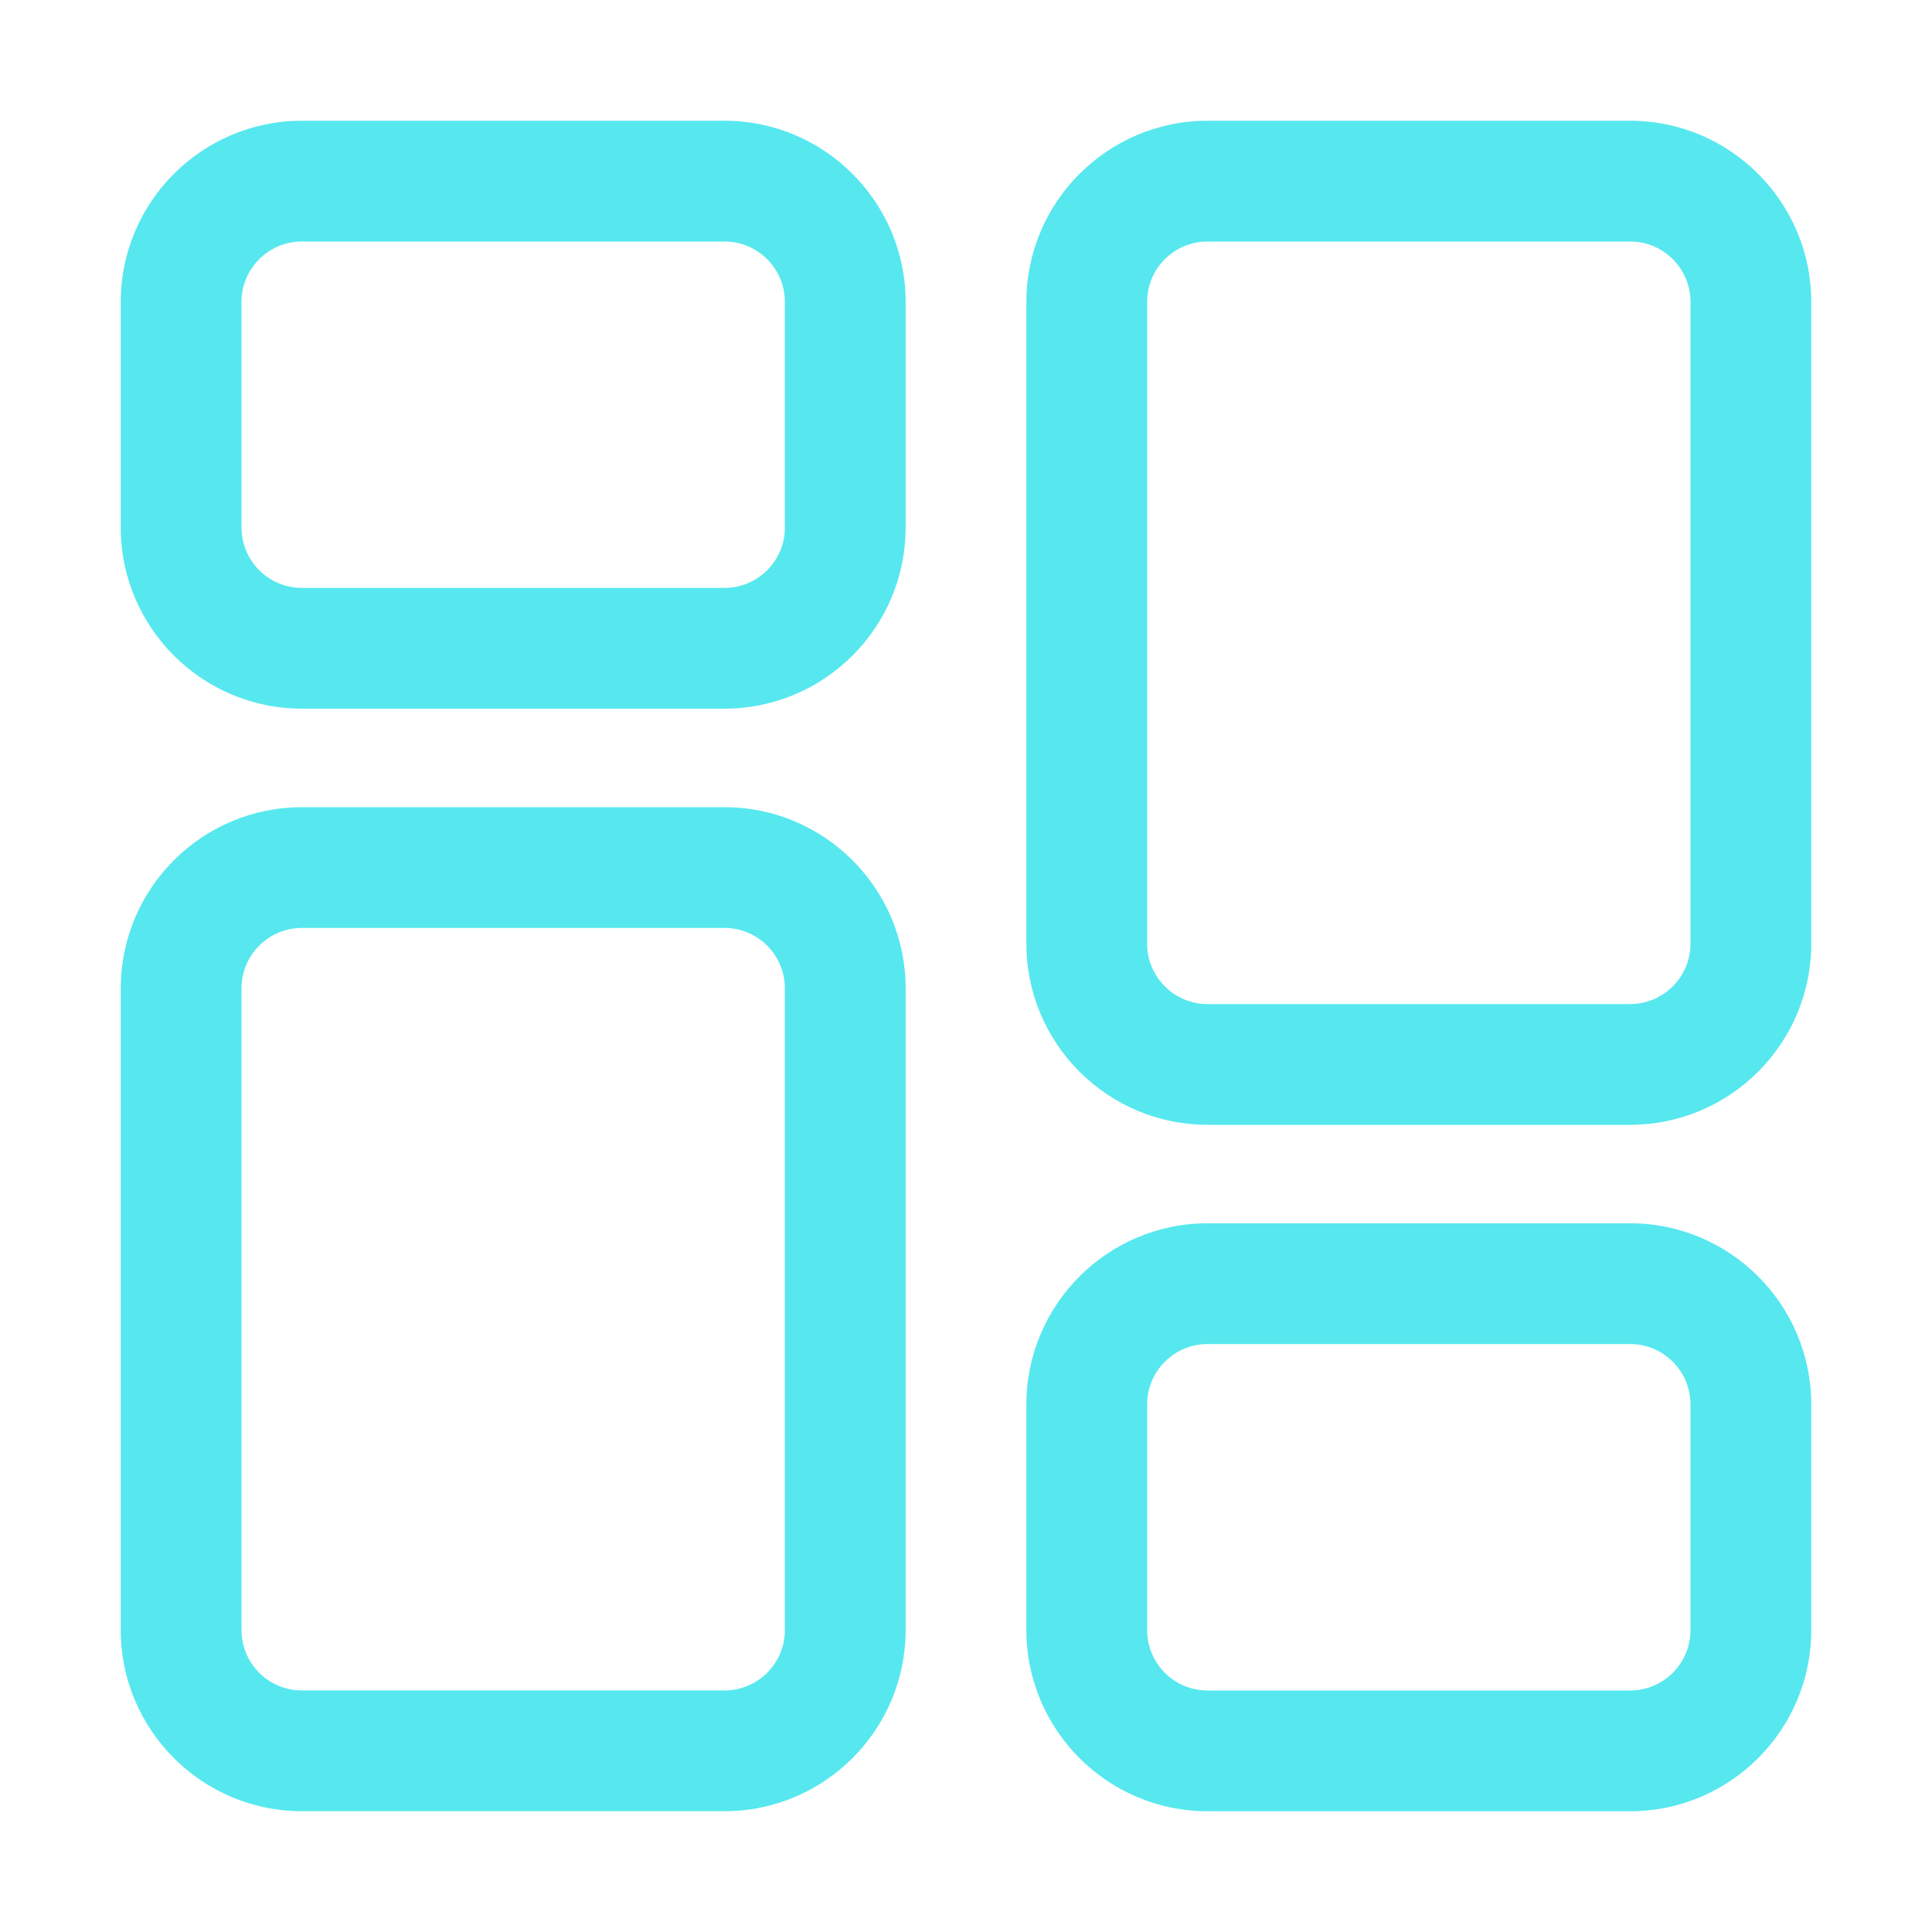 <svg width="40" height="40" viewBox="0 0 40 40" fill="none" xmlns="http://www.w3.org/2000/svg">
<path d="M6.25 14.672H15C17.067 14.672 18.75 12.99 18.75 10.922V6.25C18.75 4.183 17.067 2.5 15 2.5H6.25C4.183 2.5 2.5 4.183 2.5 6.25V10.922C2.5 12.99 4.183 14.672 6.25 14.672ZM5 6.25C5 5.561 5.56 5 6.25 5H15C15.69 5 16.25 5.561 16.25 6.25V10.922C16.25 11.611 15.69 12.172 15 12.172H6.25C5.56 12.172 5 11.611 5 10.922V6.25Z" fill="#56E8EE"/>
<path d="M18.75 33.749V20.462C18.75 18.394 17.067 16.712 15 16.712H6.25C4.183 16.712 2.5 18.394 2.5 20.462V33.749C2.5 35.817 4.183 37.499 6.25 37.499H15C17.067 37.499 18.75 35.817 18.75 33.749ZM5 33.749V20.462C5 19.773 5.56 19.212 6.25 19.212H15C15.69 19.212 16.25 19.773 16.25 20.462V33.749C16.25 34.438 15.69 34.999 15 34.999H6.25C5.56 34.999 5 34.438 5 33.749Z" fill="#56E8EE"/>
<path d="M33.75 25.327H25C22.933 25.327 21.25 27.01 21.25 29.077V33.75C21.25 35.817 22.933 37.5 25 37.5H33.75C35.818 37.5 37.5 35.817 37.5 33.75V29.077C37.5 27.01 35.818 25.327 33.75 25.327ZM35 33.75C35 34.438 34.44 35 33.75 35H25C24.31 35 23.75 34.438 23.75 33.75V29.077C23.75 28.388 24.31 27.827 25 27.827H33.75C34.44 27.827 35 28.388 35 29.077V33.75Z" fill="#56E8EE"/>
<path d="M33.75 2.5H25C22.933 2.5 21.25 4.183 21.25 6.25V19.538C21.25 21.605 22.933 23.288 25 23.288H33.75C35.818 23.288 37.5 21.605 37.5 19.538V6.25C37.5 4.183 35.818 2.5 33.75 2.5ZM35 19.538C35 20.226 34.44 20.788 33.75 20.788H25C24.31 20.788 23.75 20.226 23.75 19.538V6.25C23.75 5.561 24.31 5 25 5H33.75C34.44 5 35 5.561 35 6.25V19.538Z" fill="#56E8EE"/>
</svg>
